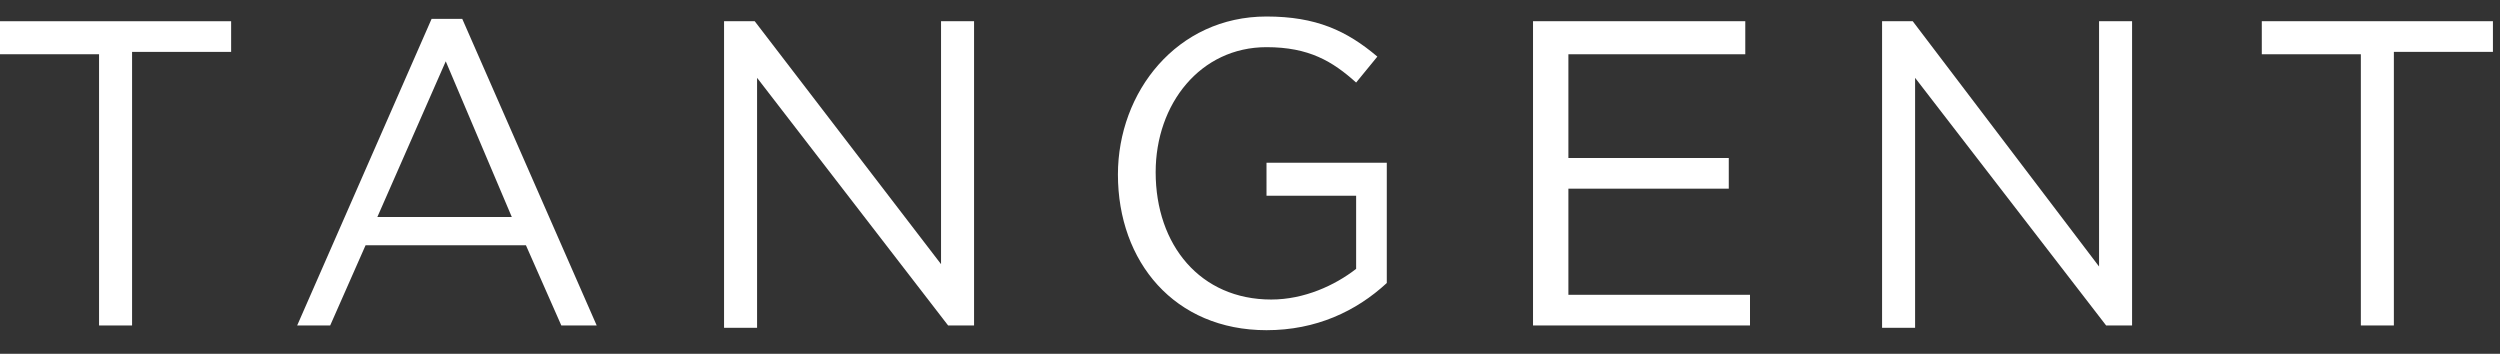<?xml version="1.0" encoding="utf-8"?>
<!-- Generator: Adobe Illustrator 25.4.1, SVG Export Plug-In . SVG Version: 6.00 Build 0)  -->
<svg width="106" height="15" version="1.1" id="Layer_1" xmlns="http://www.w3.org/2000/svg" xmlns:xlink="http://www.w3.org/1999/xlink" x="0px" y="0px"
	 viewBox="0 0 106 15" style="enable-background:new 0 0 106 15;" xml:space="preserve">
<rect x="0" y="0" width="106" height="15" fill="#333333" stroke="none"/>
<path d="M5.6,13.8H4.2V2.3H0V0.9h9.8v1.3H5.6V13.8z" fill="white"/>
<path d="M25.3,13.8h-1.5l-1.5-3.4h-6.8l-1.5,3.4h-1.4l5.7-13h1.3L25.3,13.8z M18.9,2.6l-2.9,6.6h5.7L18.9,2.6z" fill="white"/>
<path d="M39.9,0.9h1.4v12.9h-1.1L32.1,3.3v10.6h-1.4V0.9H32l7.9,10.3V0.9z" fill="white"/>
<path d="M53.7,14c-3.9,0-6.3-2.9-6.3-6.6c0-3.5,2.5-6.7,6.3-6.7c2.1,0,3.4,0.6,4.7,1.7l-0.9,1.1c-1-0.9-2-1.5-3.8-1.5
	c-2.8,0-4.7,2.4-4.7,5.3c0,3.1,1.9,5.4,4.9,5.4c1.4,0,2.7-0.6,3.6-1.3V8.3h-3.8V6.9h5.1v5.1C57.5,13.2,55.8,14,53.7,14z" fill="white"/>
<path d="M74.1,2.3h-7.6v4.4h6.8V8h-6.8v4.5h7.7v1.3H65V0.9h9V2.3z" fill="white"/>
<path d="M89,0.9h1.4v12.9h-1.1L81.2,3.3v10.6h-1.4V0.9h1.3L89,11.3V0.9z" fill="white"/>
<path d="M101.5,13.8h-1.4V2.3h-4.2V0.9h9.8v1.3h-4.2V13.8z" fill="white"/>
</svg>
